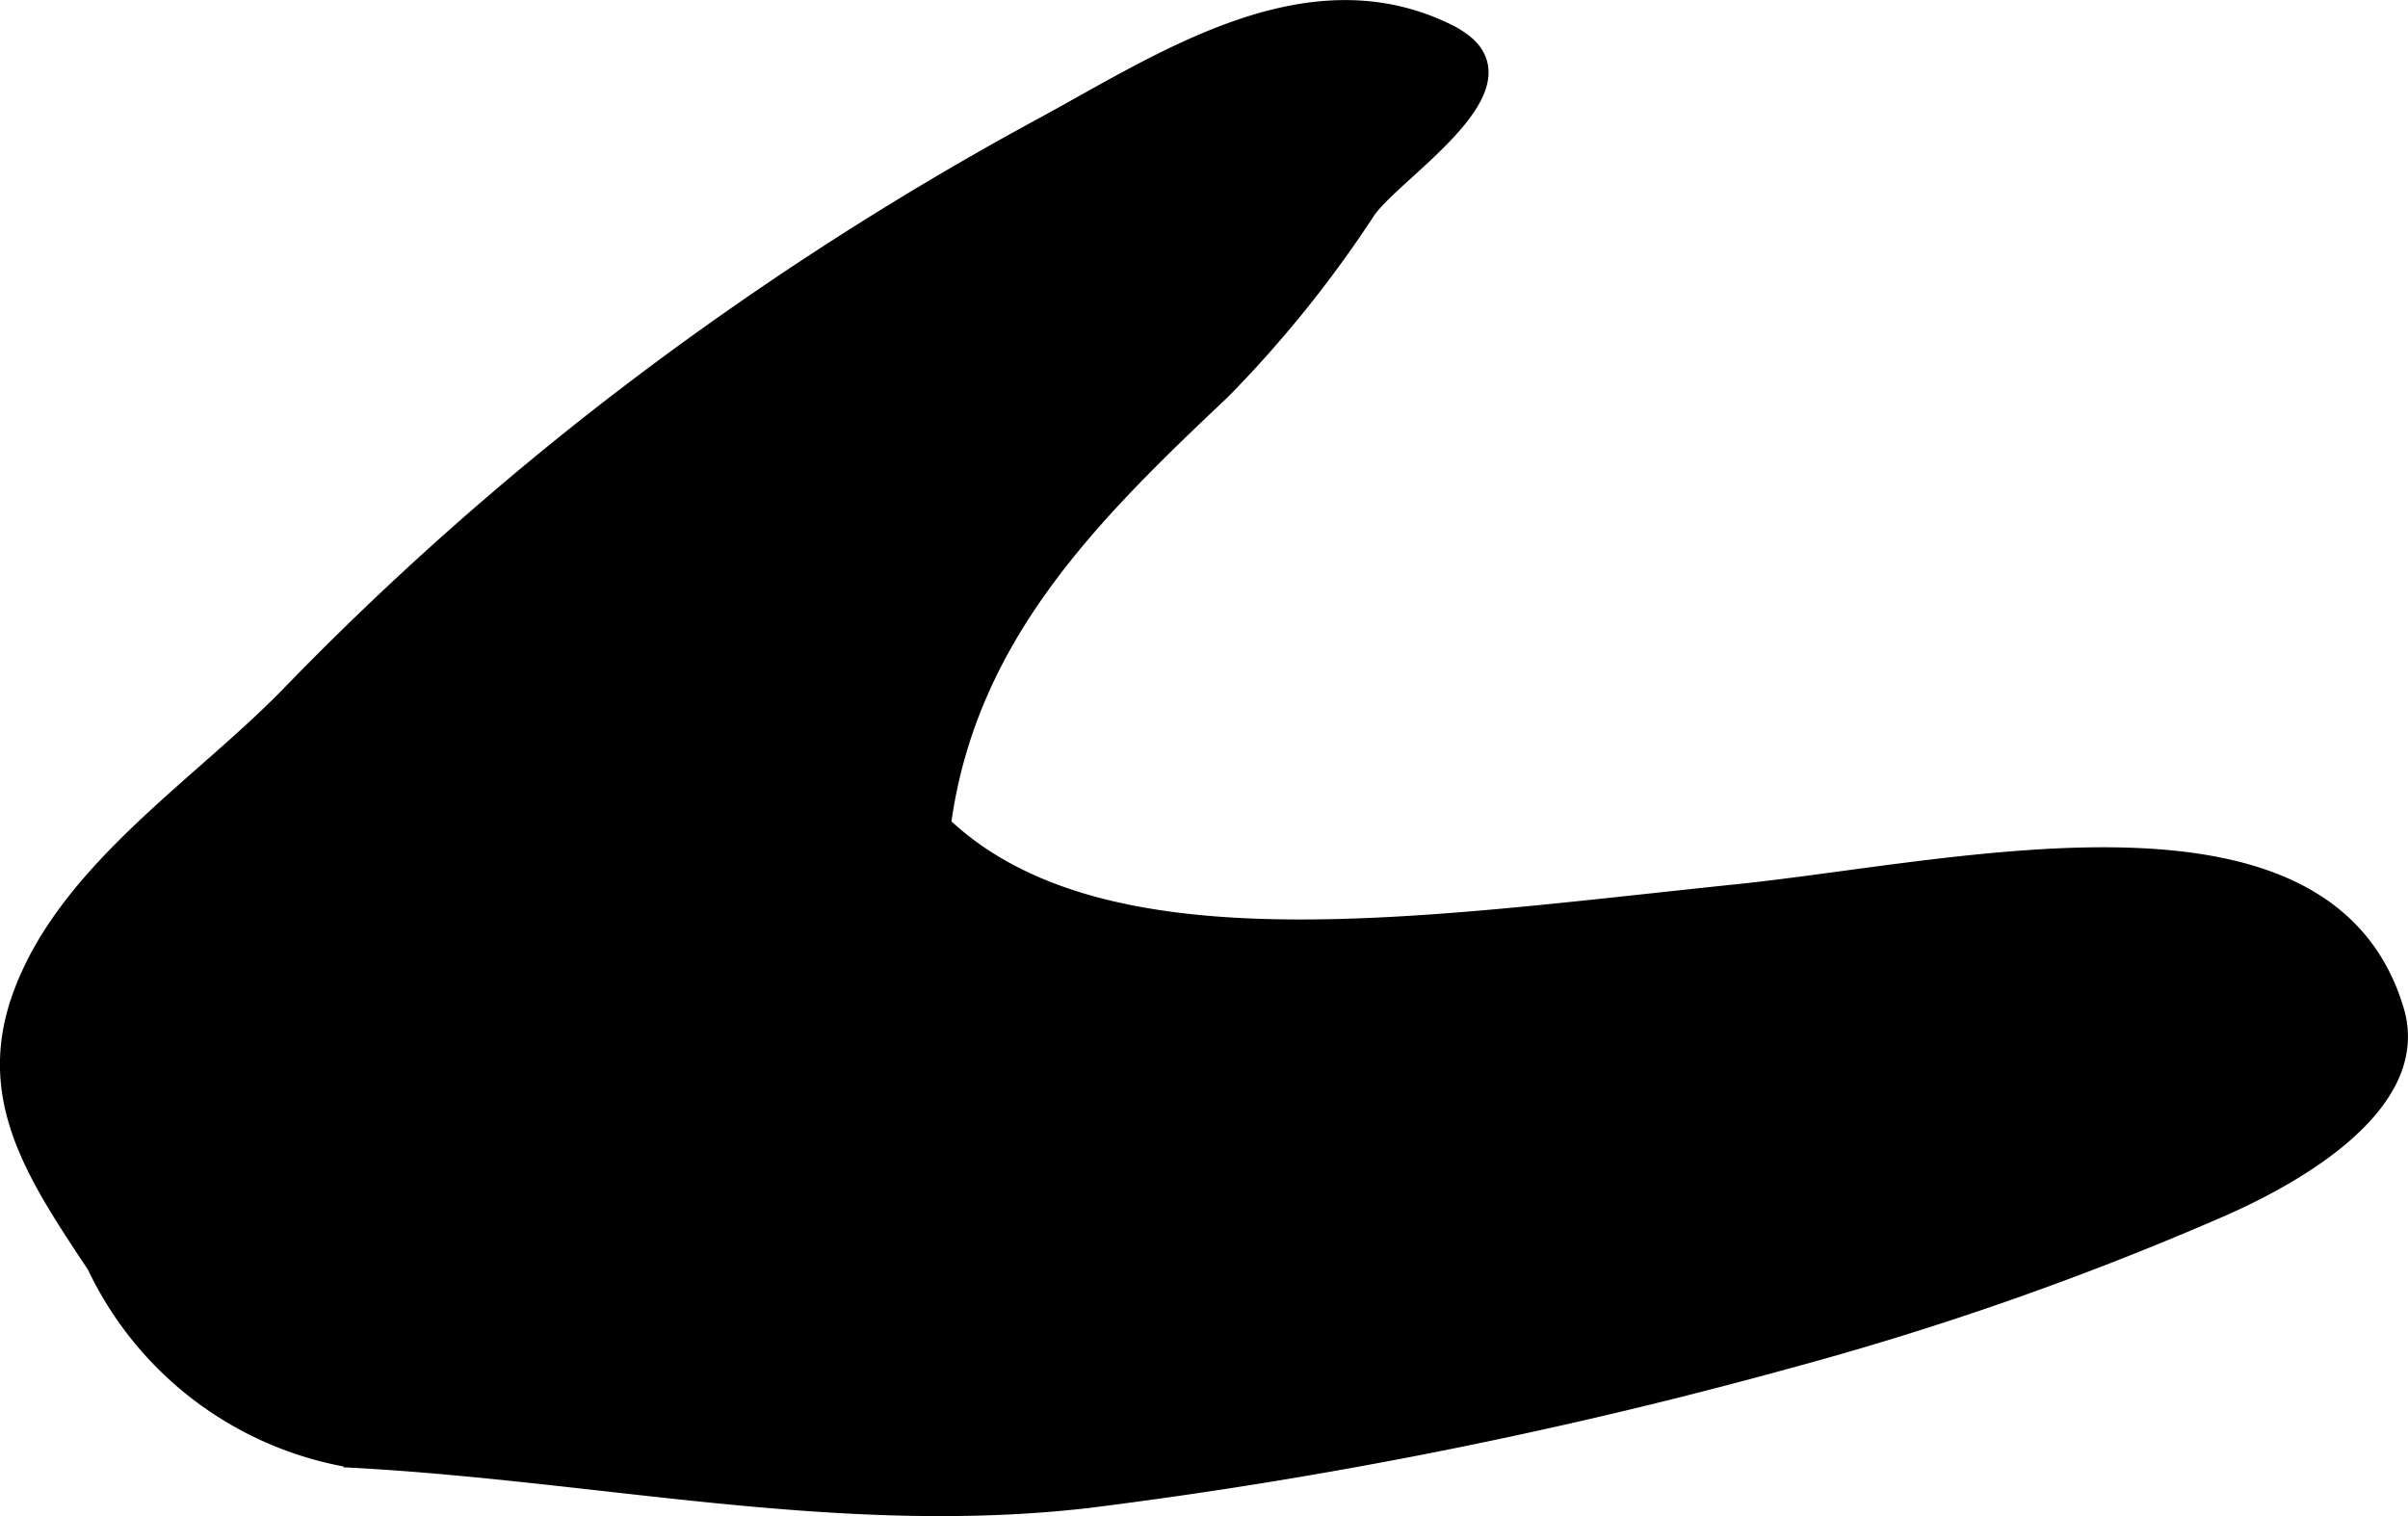 <?xml version="1.0" encoding="UTF-8"?>
<svg xmlns="http://www.w3.org/2000/svg"
     version="1.1"
     width="8.311mm"
     height="5.233mm"
     viewBox="0 0 23.559 14.834">
   <defs>
      <style type="text/css"><![CDATA[
      .a {
        stroke: #000;
        stroke-miterlimit: 10;
        stroke-width: 0.15px;
        fill-rule: evenodd;
      }
    ]]></style>
   </defs>
   <path class="a"
         d="M14.358.434c.527.485-.694,1.242-.971,1.625A11.452,11.452,0,0,1,11.96,3.832C10.678,5.042,9.477,6.23,9.229,8.065c1.557,1.473,4.63.986,7.769.661,2.198-.227,5.771-1.114,6.447,1.158.29.971-1.128,1.698-1.777,1.974a30.397,30.397,0,0,1-4.167,1.455,48.418,48.418,0,0,1-6.856,1.367c-2.429.28-4.772-.265-7.211-.395a3.401,3.401,0,0,1-2.507-1.897c-.596-.898-1.109-1.657-.713-2.69.46-1.204,1.75-2.018,2.618-2.913a29.582,29.582,0,0,1,3.435-3.035,31.258,31.258,0,0,1,3.937-2.529c1.166-.633,2.584-1.591,3.963-.912A.894.894,0,0,1,14.358.434Z"/>
</svg>
